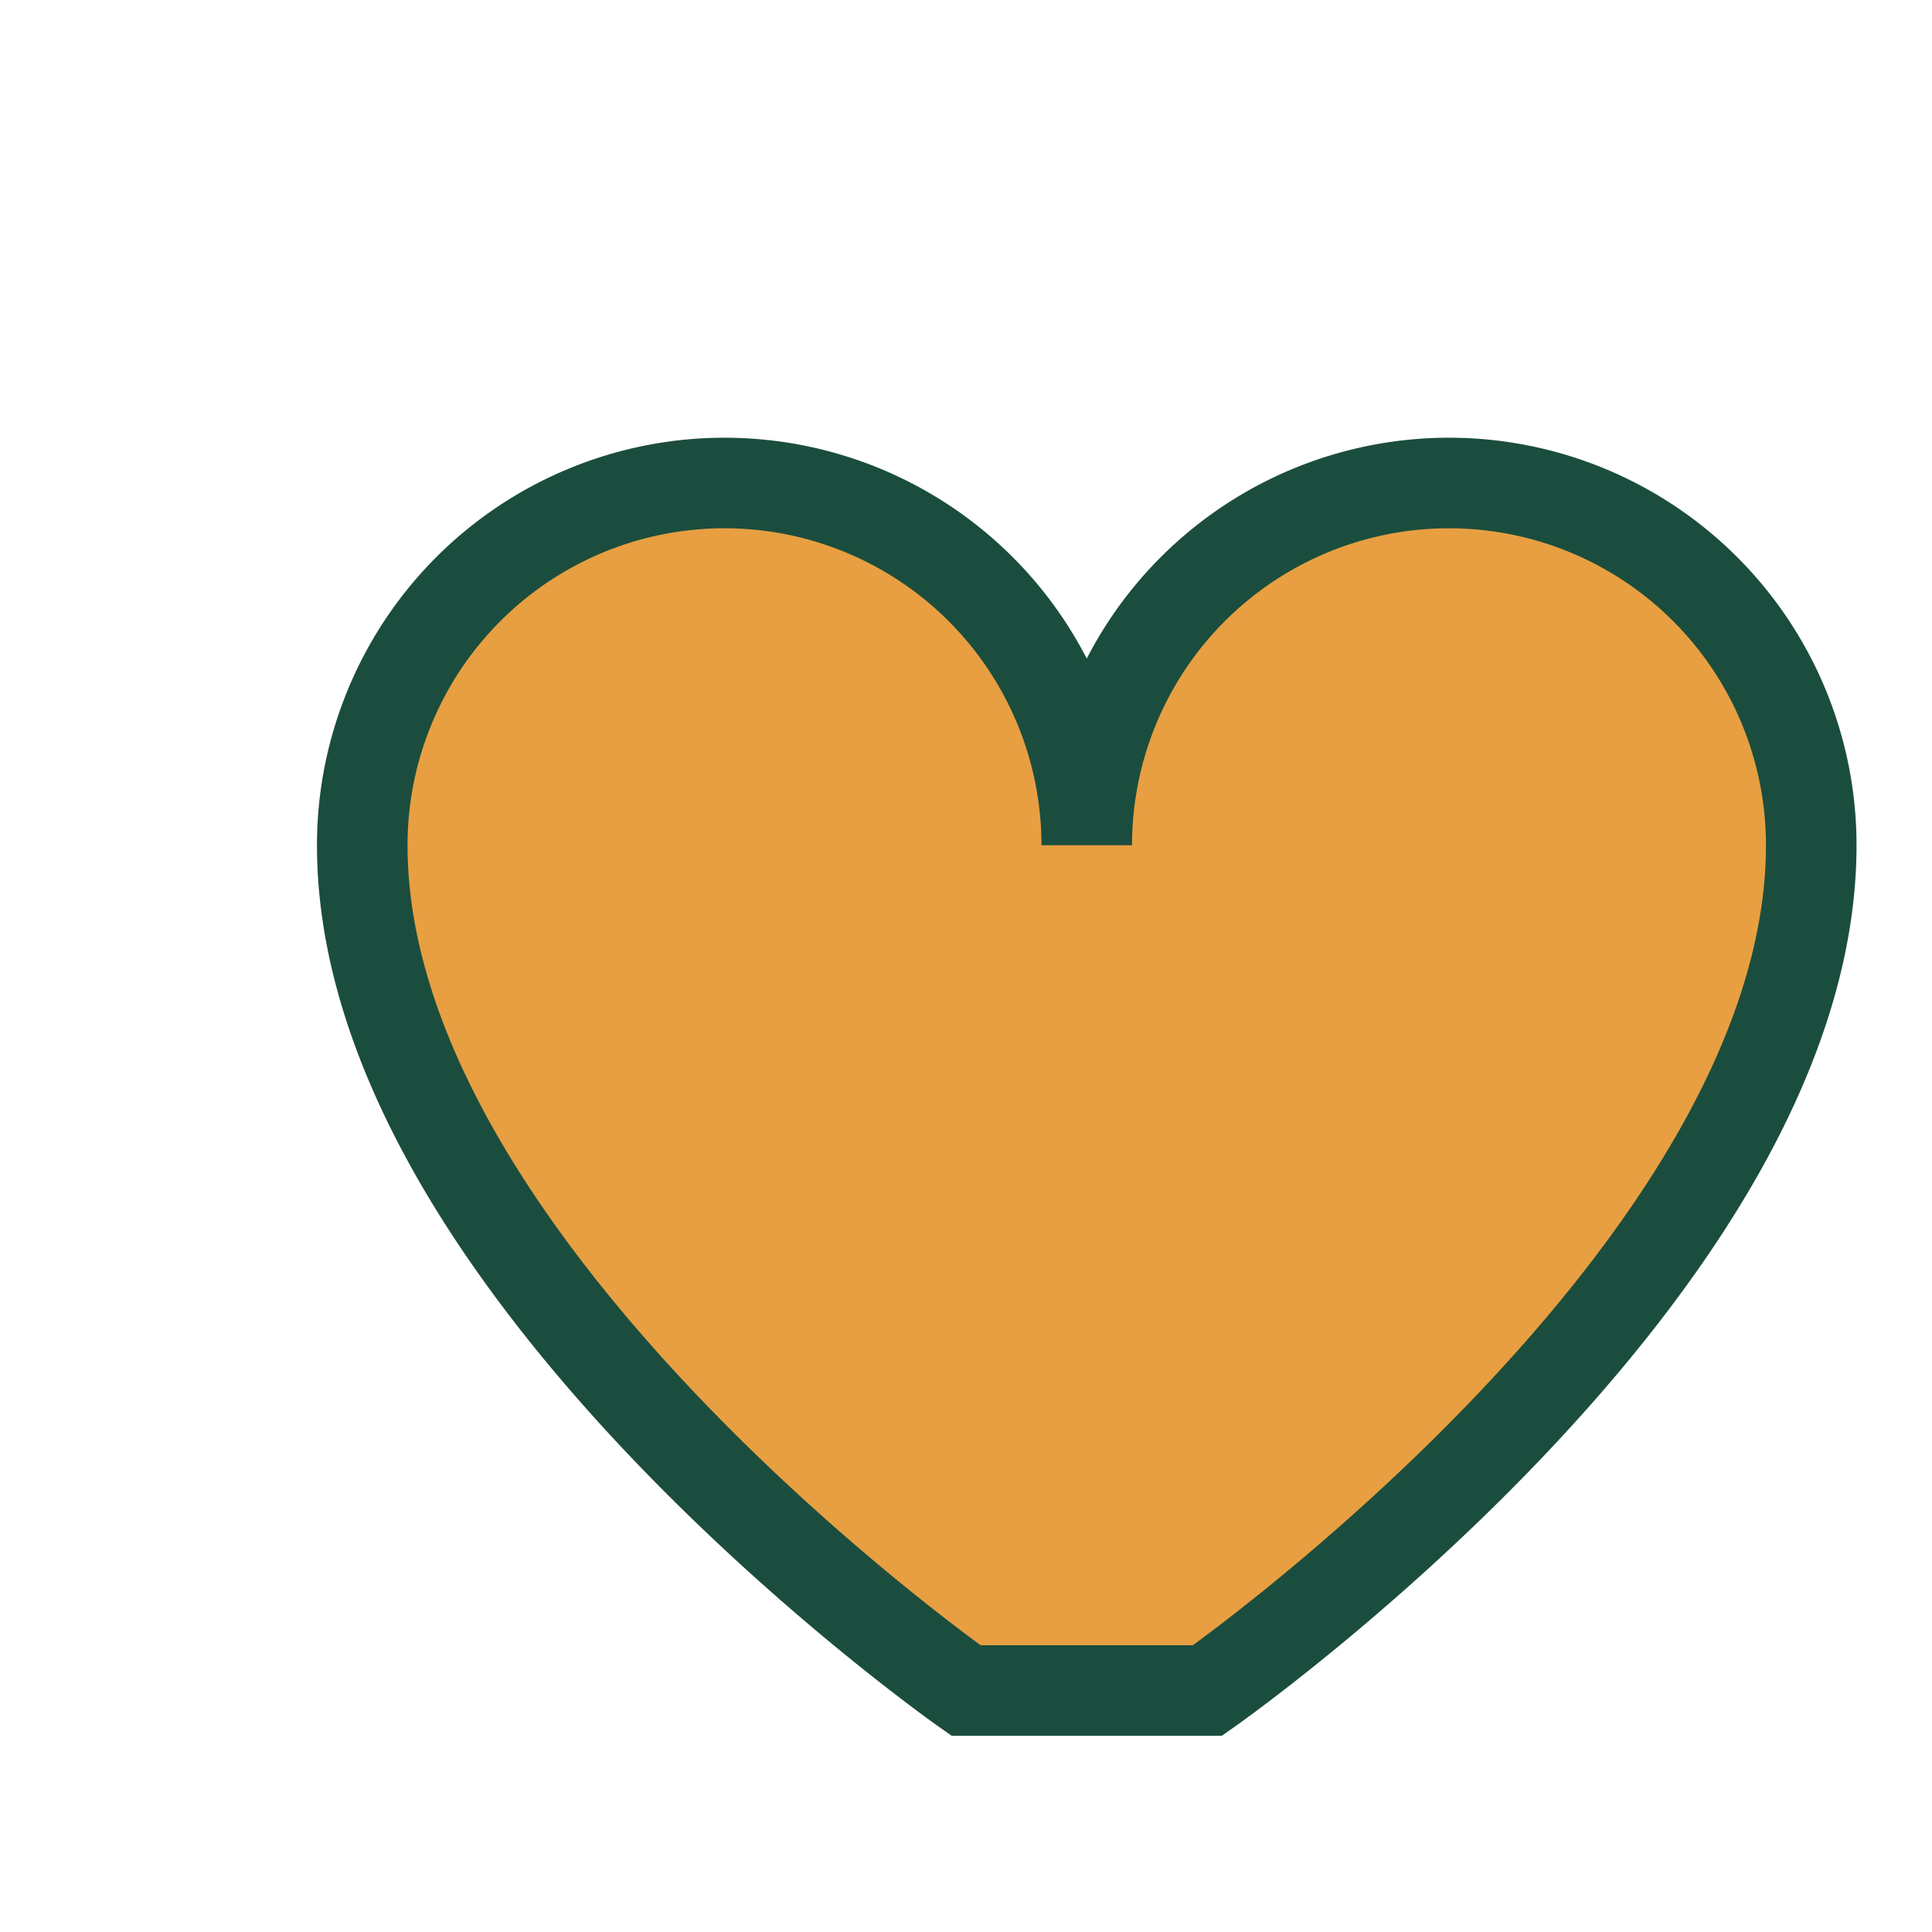 <?xml version="1.0" encoding="UTF-8"?>
<svg xmlns="http://www.w3.org/2000/svg" width="32" height="32" viewBox="0 0 32 32"><path d="M16 28s-10-7-10-14a6 6 0 1112 0a6 6 0 1112 0c0 7-10 14-10 14z" fill="#E79F41" stroke="#1B4D3E" stroke-width="1.5"/></svg>